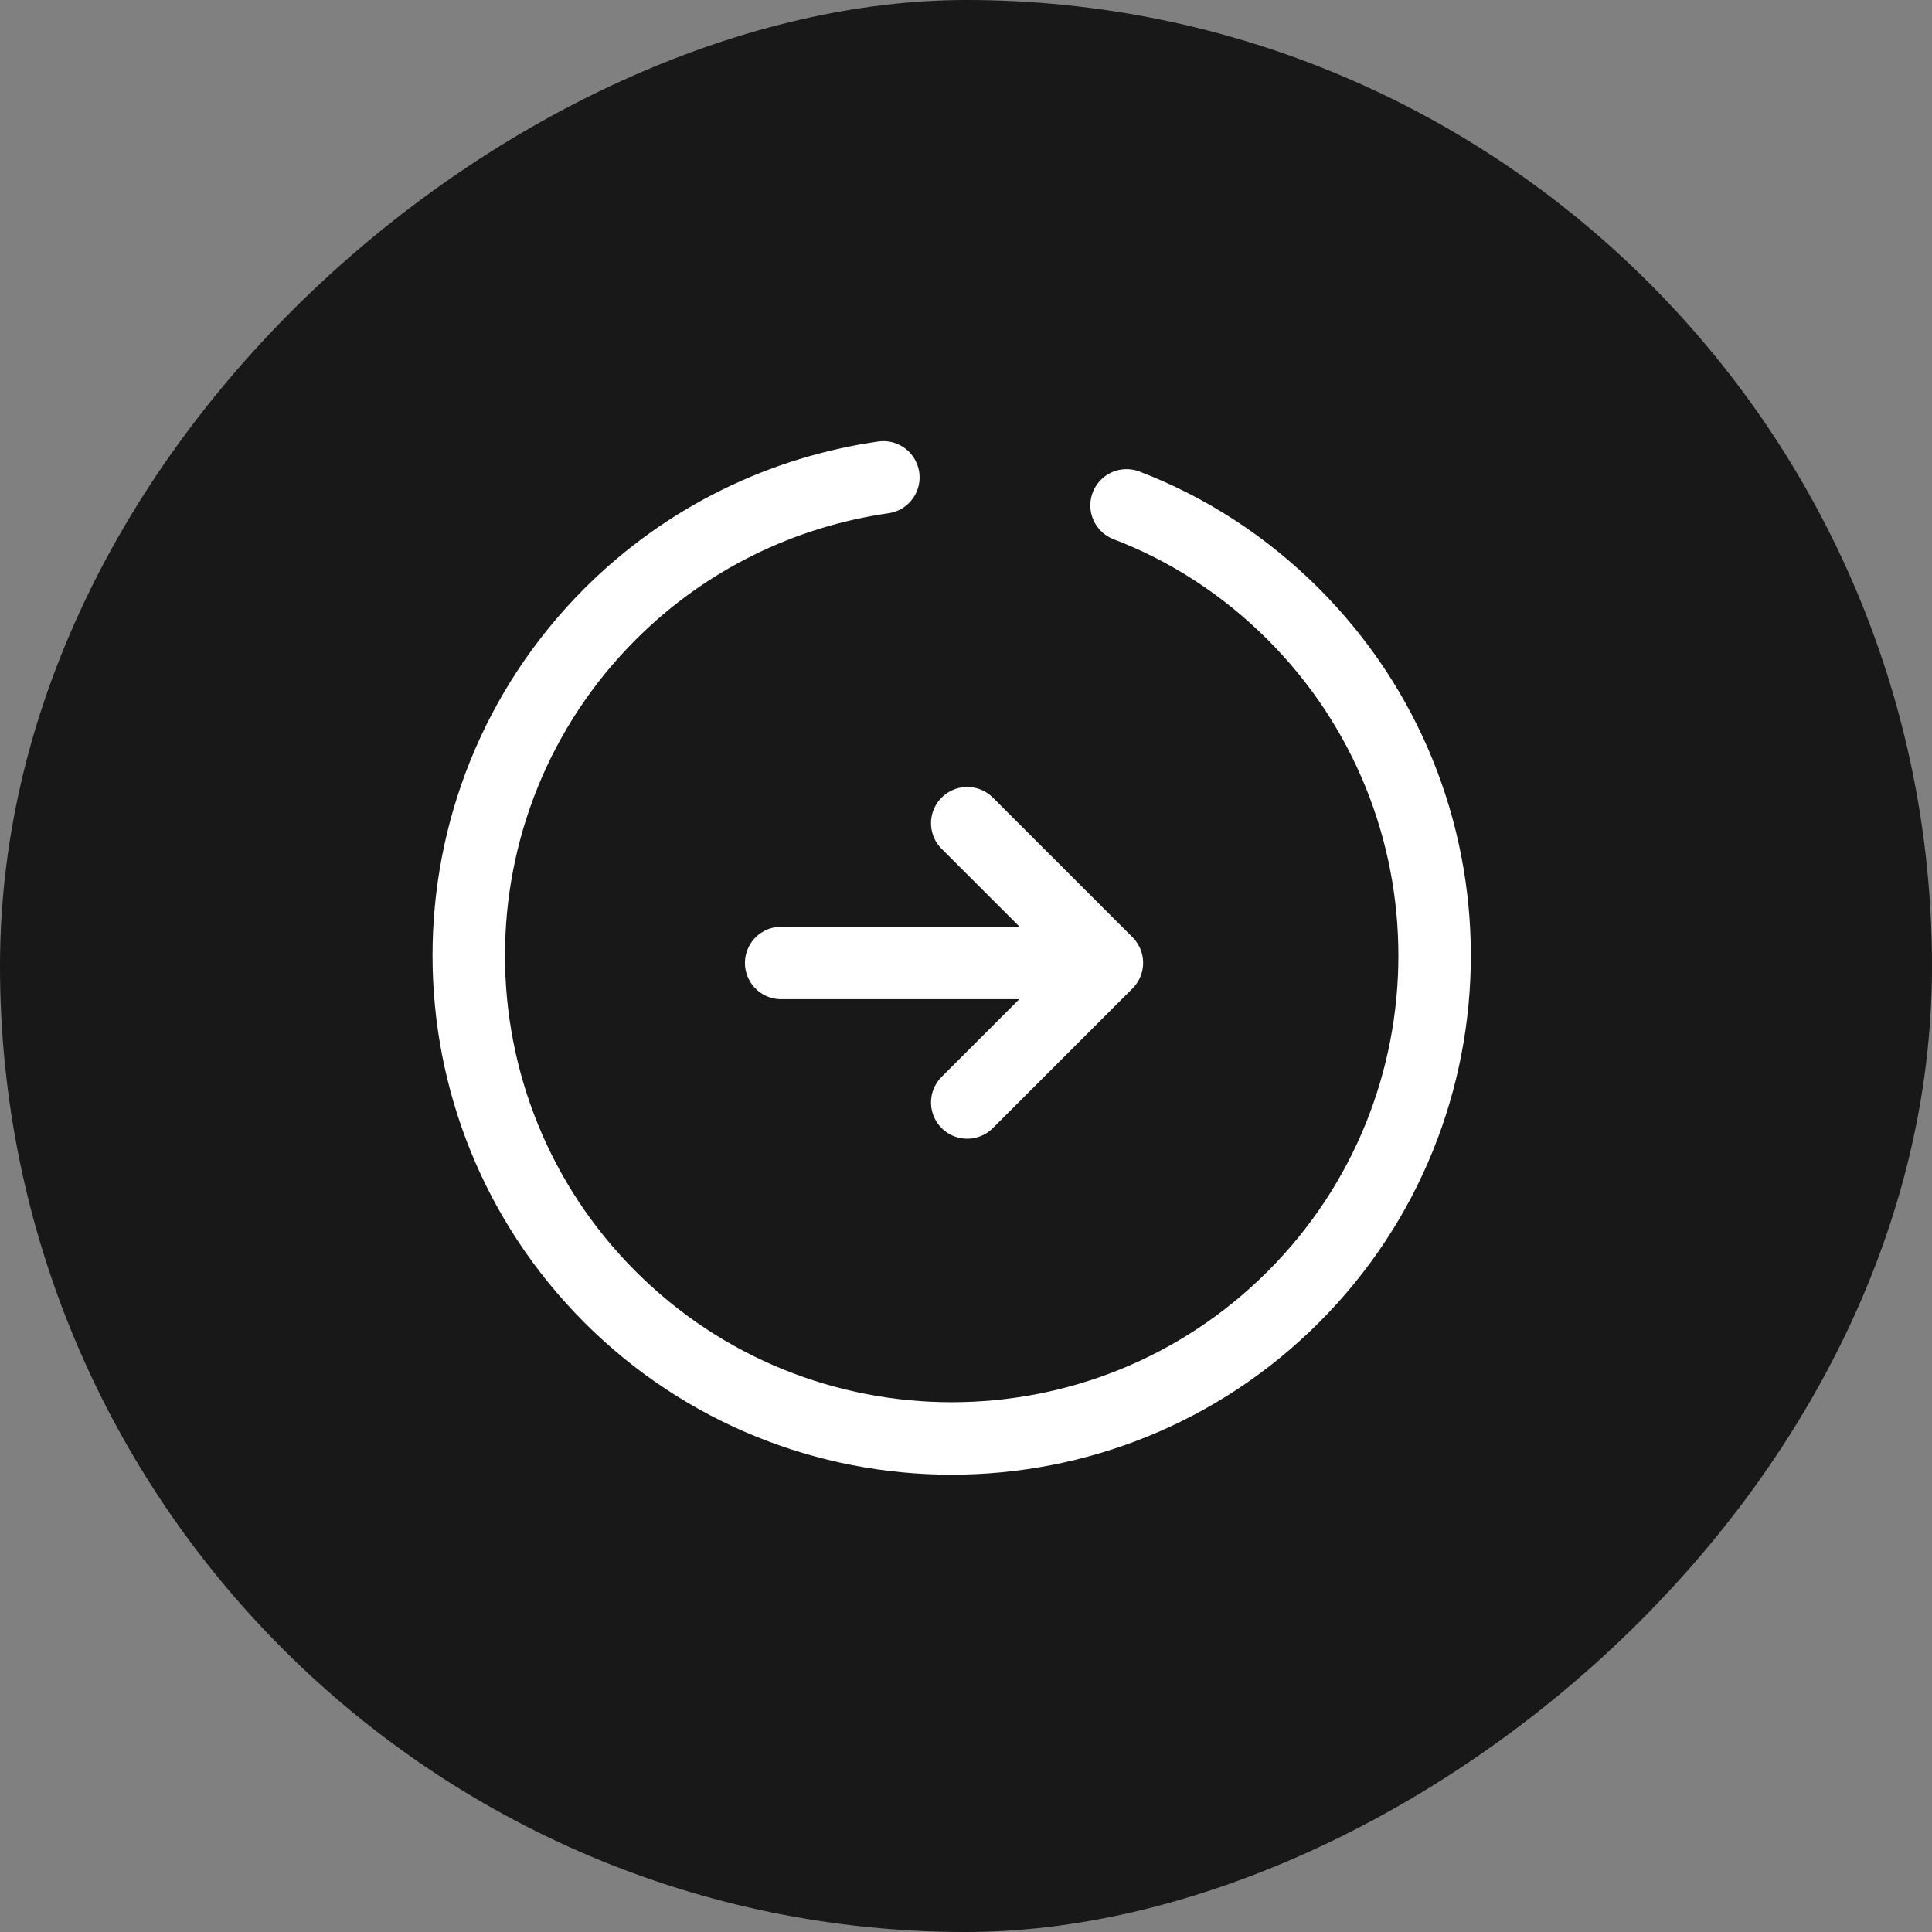 <svg width="78" height="78" viewBox="0 0 78 78" fill="none" xmlns="http://www.w3.org/2000/svg">
<rect x="0" y="0" width="78" height="78" fill="#808080" stroke="none"/>
<rect x="78" width="78" height="78" rx="39" transform="rotate(90 78 0)" fill="#181818"/>
<path d="M31.538 38.878L42.812 38.878" stroke="white" stroke-width="2.925" stroke-linecap="round" stroke-linejoin="round"/>
<path d="M39.05 33.235L44.688 38.873L39.05 44.51" stroke="white" stroke-width="2.925" stroke-linecap="round" stroke-linejoin="round"/>
<path d="M35.664 19.273C31.638 19.852 27.736 21.686 24.633 24.789C17.022 32.4 17.022 44.754 24.633 52.366C32.245 59.977 44.599 59.977 52.211 52.366C59.822 44.755 59.822 32.4 52.211 24.789C50.239 22.817 47.936 21.341 45.482 20.404" stroke="white" stroke-width="2.925" stroke-linecap="round" stroke-linejoin="round"/>
</svg>
